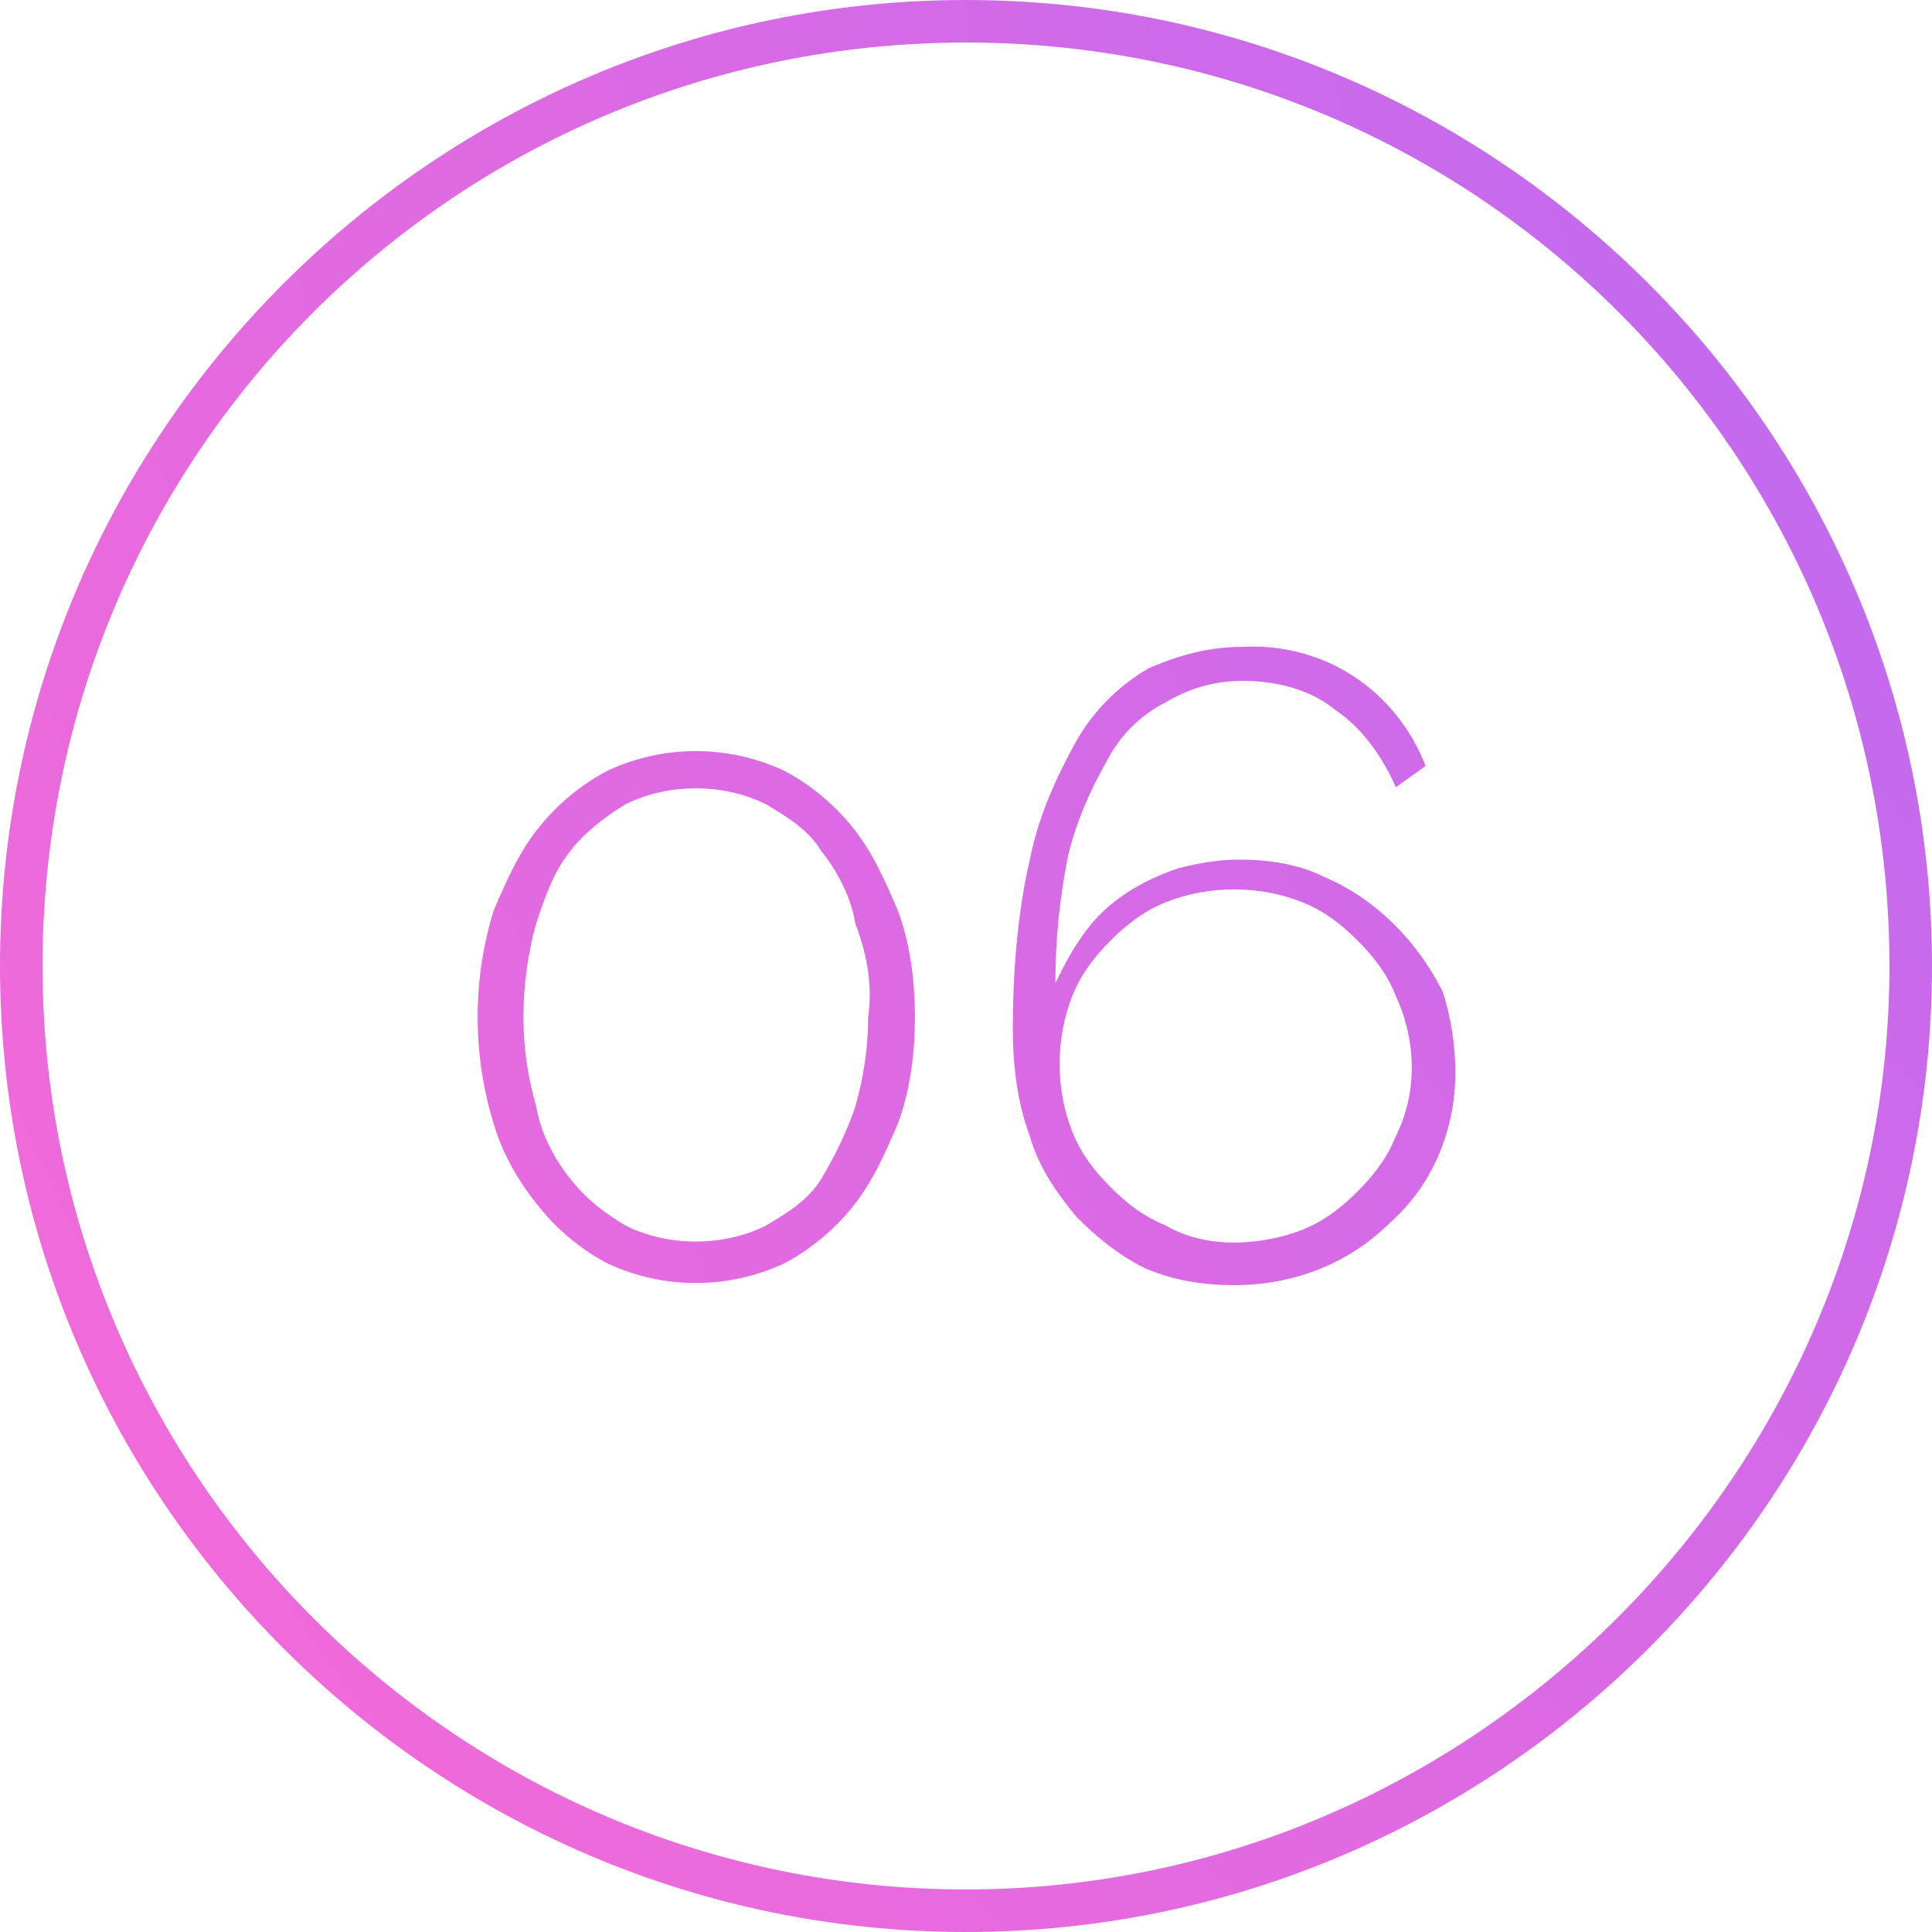 <svg xmlns="http://www.w3.org/2000/svg" xmlns:xlink="http://www.w3.org/1999/xlink" id="Camada_1" x="0px" y="0px" viewBox="0 0 45.4 45.4" xml:space="preserve">
<title>06</title>
<g>
	<radialGradient id="SVGID_1_" cx="75.37" cy="-7.689" r="99.305" gradientUnits="userSpaceOnUse">
		<stop offset="0" style="stop-color:#9F6AFF"></stop>
		<stop offset="1" style="stop-color:#FF6AD3"></stop>
	</radialGradient>
	<path fill="url(#SVGID_1_)" d="M22.7,0C10.2,0,0,10.2,0,22.7s10.2,22.7,22.7,22.7s22.7-10.2,22.7-22.7S35.2,0,22.7,0z M22.7,44.4   C10.7,44.4,1,34.6,1,22.7C1,10.7,10.7,1,22.7,1c12,0,21.7,9.7,21.7,21.7C44.4,34.6,34.6,44.4,22.7,44.4z"></path>
	<radialGradient id="SVGID_2_" cx="75.37" cy="-7.689" r="99.305" gradientUnits="userSpaceOnUse">
		<stop offset="0" style="stop-color:#9F6AFF"></stop>
		<stop offset="1" style="stop-color:#FF6AD3"></stop>
	</radialGradient>
	<path fill="url(#SVGID_2_)" d="M20,19.4c-0.4-0.5-1-1-1.6-1.3c-1.3-0.6-2.8-0.6-4.1,0c-0.6,0.3-1.2,0.8-1.6,1.3   c-0.5,0.6-0.8,1.3-1.1,2c-0.5,1.6-0.5,3.4,0,5c0.2,0.7,0.6,1.4,1.1,2c0.4,0.5,1,1,1.6,1.3c1.3,0.6,2.8,0.6,4.1,0   c0.6-0.3,1.2-0.8,1.6-1.3c0.5-0.6,0.8-1.3,1.1-2c0.3-0.8,0.4-1.7,0.4-2.5c0-0.8-0.1-1.7-0.4-2.5C20.8,20.7,20.5,20,20,19.4z    M20.4,23.9c0,0.7-0.1,1.4-0.3,2.1c-0.2,0.6-0.5,1.2-0.8,1.7c-0.3,0.5-0.8,0.8-1.3,1.1c-1,0.5-2.3,0.5-3.3,0   c-0.5-0.3-0.9-0.6-1.3-1.1c-0.4-0.5-0.7-1.1-0.8-1.7c-0.2-0.7-0.3-1.4-0.3-2.1c0-0.7,0.1-1.5,0.3-2.2c0.2-0.6,0.4-1.2,0.8-1.7   c0.3-0.4,0.8-0.8,1.3-1.1c1-0.5,2.3-0.5,3.3,0c0.5,0.3,1,0.6,1.3,1.1c0.4,0.5,0.7,1.1,0.8,1.7C20.4,22.5,20.5,23.2,20.4,23.9   L20.4,23.9z"></path>
	<radialGradient id="SVGID_3_" cx="75.37" cy="-7.689" r="99.305" gradientUnits="userSpaceOnUse">
		<stop offset="0" style="stop-color:#9F6AFF"></stop>
		<stop offset="1" style="stop-color:#FF6AD3"></stop>
	</radialGradient>
	<path fill="url(#SVGID_3_)" d="M31.1,20.6c-0.6-0.3-1.3-0.4-2-0.4c-0.5,0-1,0.1-1.4,0.2c-0.9,0.3-1.7,0.8-2.2,1.5   c-0.3,0.4-0.5,0.8-0.7,1.2c0-1,0.1-2,0.3-3c0.2-0.8,0.5-1.5,0.9-2.2c0.3-0.6,0.8-1.1,1.4-1.4c0.5-0.3,1.1-0.5,1.8-0.5   c0.8,0,1.6,0.2,2.2,0.7c0.6,0.4,1.1,1.1,1.4,1.8l0.7-0.5c-0.7-1.8-2.4-2.9-4.3-2.8c-0.8,0-1.5,0.2-2.2,0.5c-0.7,0.4-1.3,1-1.7,1.7   c-0.5,0.9-0.9,1.8-1.1,2.8c-0.3,1.3-0.4,2.7-0.4,4c0,0.8,0.1,1.7,0.4,2.5c0.2,0.7,0.6,1.3,1.1,1.9c0.5,0.5,1,0.9,1.6,1.2   c0.7,0.3,1.4,0.4,2.1,0.4c1.4,0,2.7-0.5,3.7-1.5c1-0.9,1.5-2.2,1.5-3.5c0-0.6-0.1-1.3-0.3-1.9C33.3,22.1,32.3,21.1,31.1,20.6z    M32.8,26.7c-0.2,0.5-0.5,0.9-0.9,1.3c-0.4,0.4-0.8,0.7-1.3,0.9c-0.5,0.2-1.1,0.3-1.6,0.3c-0.5,0-1.1-0.1-1.6-0.4   c-0.5-0.2-0.9-0.5-1.3-0.9c-0.4-0.4-0.7-0.8-0.9-1.3c-0.4-1-0.4-2.2,0-3.2c0.2-0.5,0.5-0.9,0.9-1.3c0.4-0.4,0.8-0.7,1.3-0.9   c1-0.4,2.2-0.4,3.2,0c0.5,0.2,0.9,0.5,1.3,0.9c0.4,0.4,0.7,0.8,0.9,1.3C33.3,24.5,33.3,25.7,32.8,26.7z"></path>
</g>
</svg>